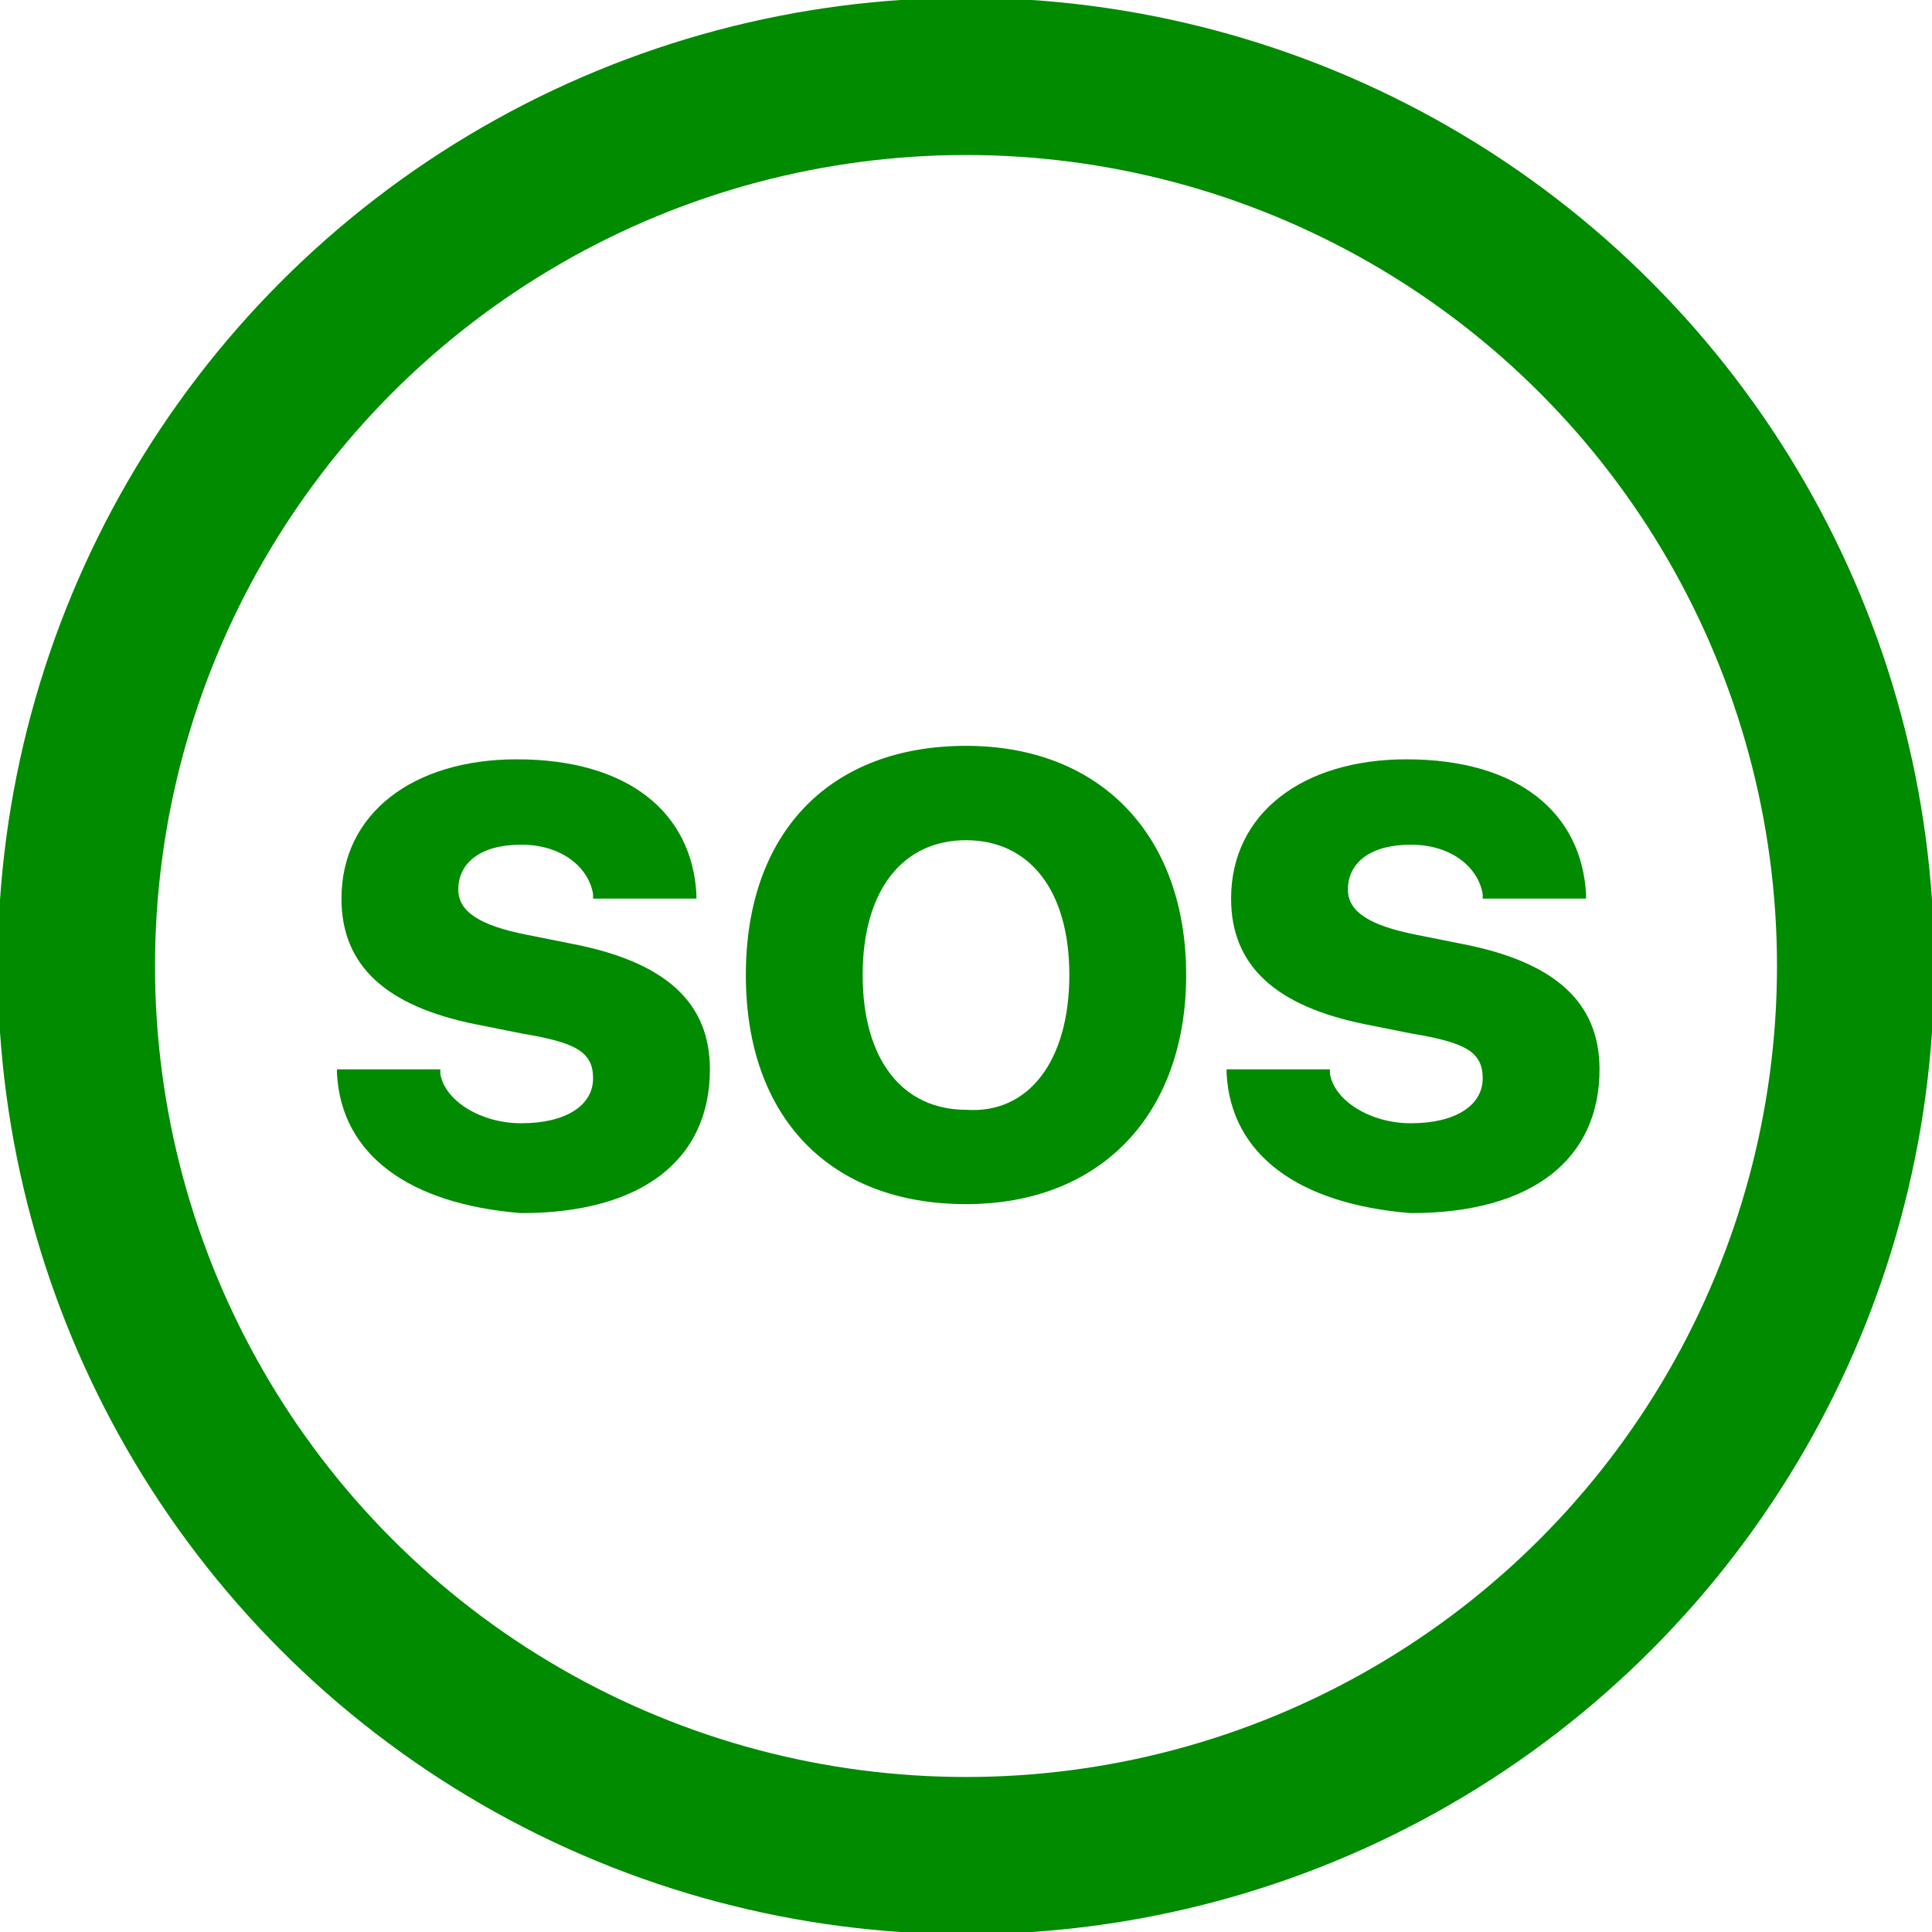 <?xml version="1.0" encoding="utf-8"?>
<!-- Generator: Adobe Illustrator 25.2.3, SVG Export Plug-In . SVG Version: 6.00 Build 0)  -->
<svg version="1.1" id="Ebene_1" xmlns="http://www.w3.org/2000/svg" xmlns:xlink="http://www.w3.org/1999/xlink" x="0px" y="0px"
	 viewBox="0 0 43 43" style="enable-background:new 0 0 43 43;" xml:space="preserve">
<style type="text/css">
	.st0{fill:none;}
	.st1{fill:none;stroke:#008b00;stroke-width:3.5;}
	
</style>
<g id="Gruppe_144" transform="translate(-268 -80)">
	<g id="Ellipse_1" transform="translate(268 80)">
		<circle class="st0" cx="21.5" cy="21.5" r="21.5"/>
		<circle class="st1" cx="21.5" cy="21.5" r="19.8"/>
	</g>
	<g class="st2">
		<path fill="#008b00" d="M275.5,103.9l0-0.1h2.3l0,0.1c0.1,0.6,0.9,1.1,1.8,1.1c1,0,1.6-0.4,1.6-1v0c0-0.6-0.4-0.8-1.6-1l-1-0.2
			c-2-0.4-3-1.3-3-2.8v0c0-1.9,1.6-3.1,3.9-3.1c2.5,0,3.9,1.2,4,3l0,0.1h-2.3l0-0.1c-0.1-0.6-0.7-1.1-1.6-1.1c-0.9,0-1.4,0.4-1.4,1
			v0c0,0.5,0.5,0.8,1.5,1l1,0.2c2.1,0.4,3.1,1.3,3.1,2.8v0c0,2-1.5,3.2-4.2,3.2C277.1,106.8,275.6,105.7,275.5,103.9z"/>
		<path fill="#008b00" d="M284.6,101.7L284.6,101.7c0-3.2,1.9-5.1,4.9-5.1c3,0,4.9,2,4.9,5.1v0c0,3.1-1.9,5.1-4.9,5.1
			C286.5,106.8,284.6,104.9,284.6,101.7z M291.8,101.7L291.8,101.7c0-1.9-0.9-3-2.3-3c-1.4,0-2.3,1.1-2.3,3v0c0,1.9,0.9,3,2.3,3
			C290.9,104.8,291.8,103.6,291.8,101.7z"/>
		<path fill="#008b00" d="M295.3,103.9l0-0.1h2.3l0,0.1c0.1,0.6,0.9,1.1,1.8,1.1c1,0,1.6-0.4,1.6-1v0c0-0.6-0.4-0.8-1.6-1l-1-0.2
			c-2-0.4-3-1.3-3-2.8v0c0-1.9,1.6-3.1,3.9-3.1c2.5,0,3.9,1.2,4,3l0,0.1H301l0-0.1c-0.1-0.6-0.7-1.1-1.6-1.1c-0.9,0-1.4,0.4-1.4,1v0
			c0,0.5,0.5,0.8,1.5,1l1,0.2c2.1,0.4,3.1,1.3,3.1,2.8v0c0,2-1.5,3.2-4.2,3.2C296.9,106.8,295.4,105.7,295.3,103.9z"/>
	</g>
</g>
</svg>
